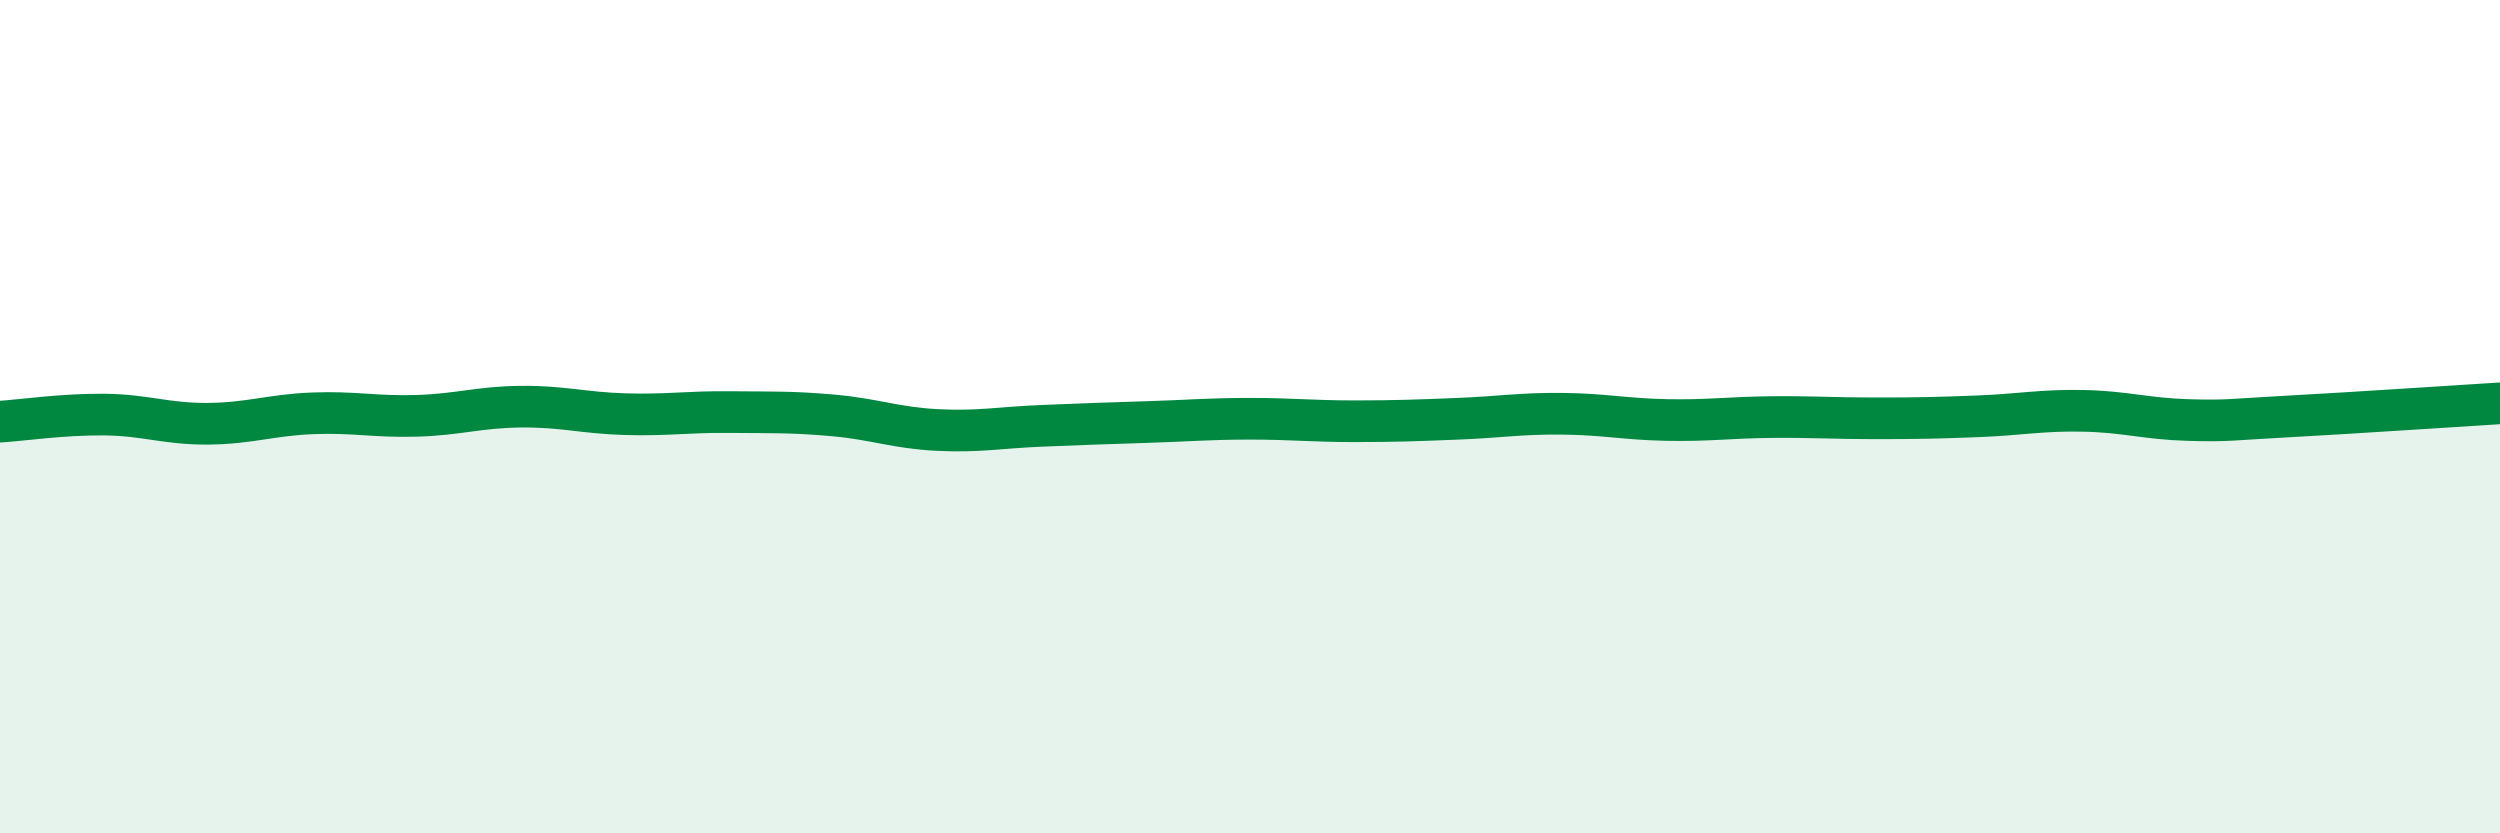 
    <svg width="60" height="20" viewBox="0 0 60 20" xmlns="http://www.w3.org/2000/svg">
      <path
        d="M 0,10.12 C 0.5,10.09 1.5,9.94 2.5,9.95 C 3.5,9.96 4,10.18 5,10.17 C 6,10.16 6.5,9.96 7.5,9.92 C 8.5,9.88 9,10.01 10,9.98 C 11,9.95 11.5,9.77 12.5,9.76 C 13.5,9.75 14,9.91 15,9.94 C 16,9.97 16.5,9.88 17.5,9.89 C 18.5,9.9 19,9.88 20,9.97 C 21,10.06 21.5,10.27 22.5,10.32 C 23.5,10.37 24,10.26 25,10.22 C 26,10.18 26.5,10.16 27.5,10.13 C 28.5,10.1 29,10.05 30,10.05 C 31,10.05 31.5,10.11 32.5,10.11 C 33.5,10.11 34,10.09 35,10.05 C 36,10.01 36.5,9.92 37.5,9.93 C 38.5,9.94 39,10.06 40,10.08 C 41,10.1 41.5,10.02 42.5,10.01 C 43.5,10 44,10.04 45,10.04 C 46,10.04 46.5,10.03 47.5,9.99 C 48.5,9.95 49,9.84 50,9.86 C 51,9.88 51.5,10.05 52.5,10.08 C 53.5,10.11 53.5,10.07 55,9.99 C 56.5,9.91 59,9.74 60,9.68L60 20L0 20Z"
        fill="#008740"
        opacity="0.1"
        stroke-linecap="round"
        stroke-linejoin="round"
      />
      <path
        d="M 0,10.12 C 0.5,10.09 1.5,9.94 2.5,9.95 C 3.5,9.96 4,10.18 5,10.17 C 6,10.16 6.5,9.96 7.5,9.92 C 8.5,9.88 9,10.01 10,9.98 C 11,9.95 11.5,9.77 12.5,9.76 C 13.5,9.75 14,9.91 15,9.94 C 16,9.97 16.5,9.88 17.5,9.89 C 18.5,9.9 19,9.88 20,9.97 C 21,10.06 21.5,10.27 22.5,10.32 C 23.5,10.37 24,10.26 25,10.22 C 26,10.18 26.5,10.16 27.5,10.13 C 28.5,10.1 29,10.05 30,10.05 C 31,10.05 31.5,10.11 32.5,10.11 C 33.5,10.11 34,10.09 35,10.05 C 36,10.01 36.5,9.92 37.5,9.93 C 38.5,9.94 39,10.06 40,10.08 C 41,10.1 41.5,10.02 42.5,10.01 C 43.5,10 44,10.04 45,10.04 C 46,10.04 46.5,10.03 47.5,9.99 C 48.5,9.95 49,9.84 50,9.86 C 51,9.88 51.5,10.05 52.5,10.08 C 53.5,10.11 53.5,10.07 55,9.99 C 56.5,9.91 59,9.74 60,9.68"
        stroke="#008740"
        stroke-width="1"
        fill="none"
        stroke-linecap="round"
        stroke-linejoin="round"
      />
    </svg>
  